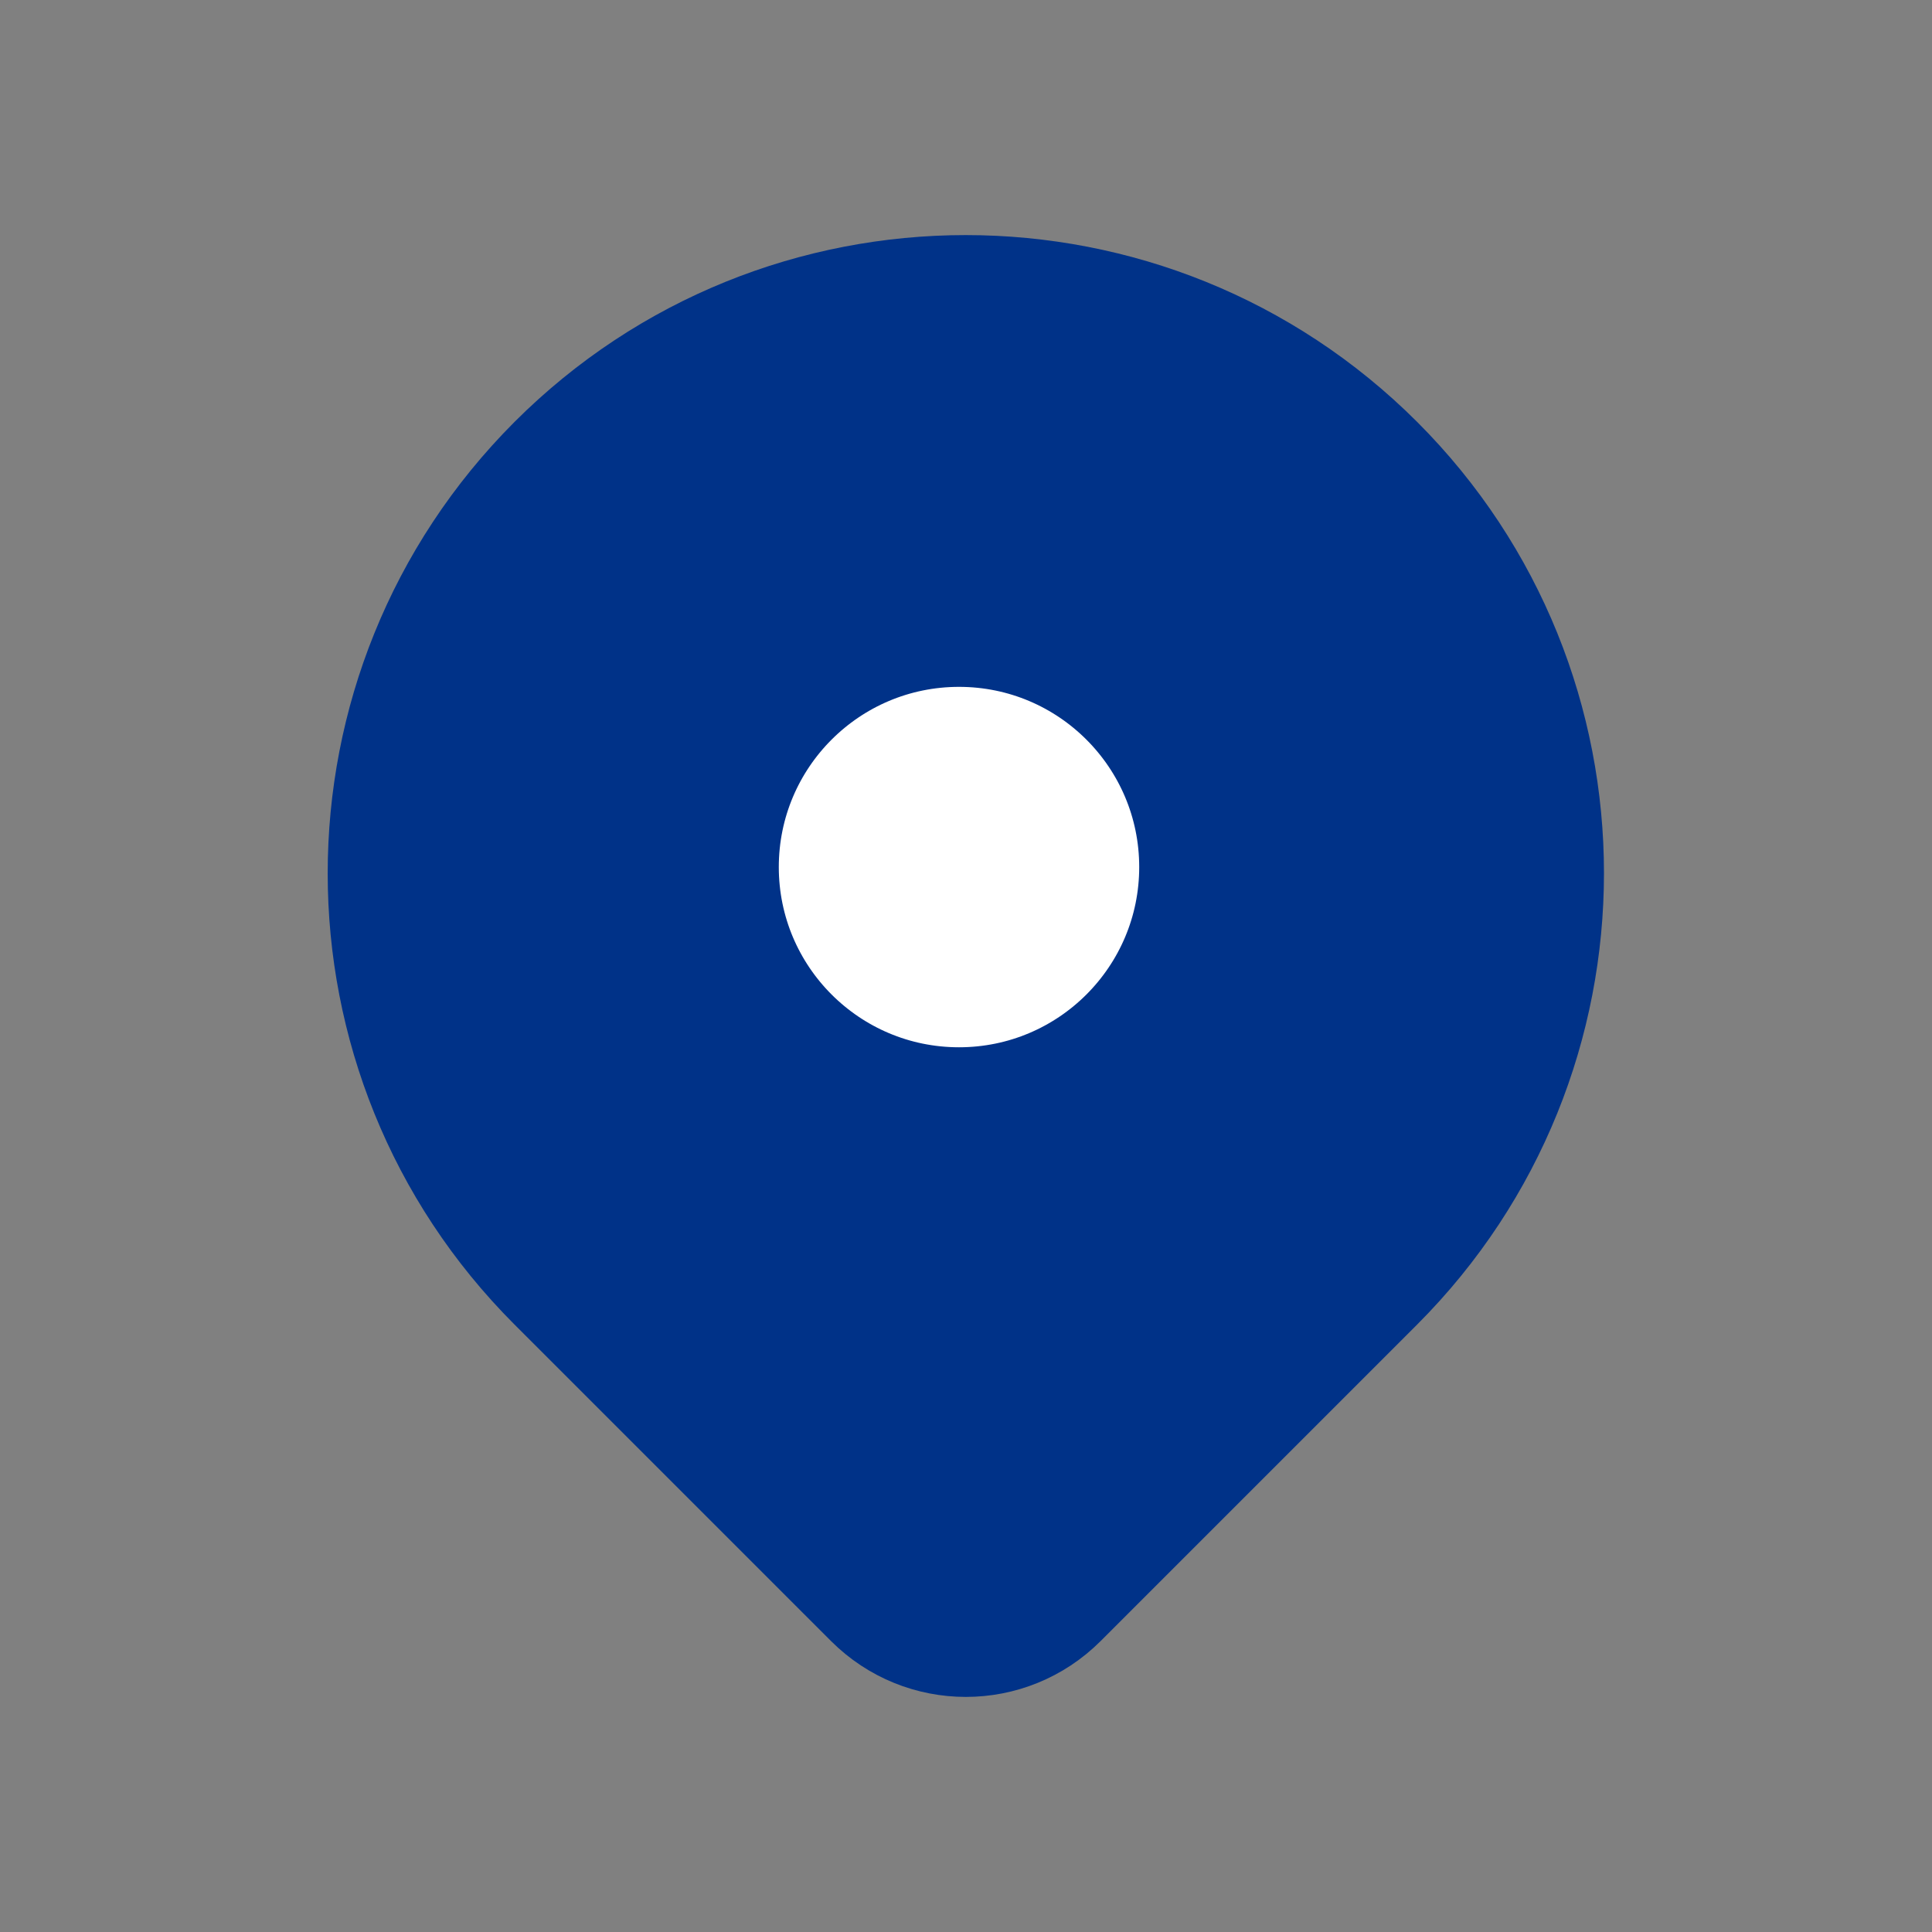 <?xml version="1.0" encoding="UTF-8"?><svg id="a" xmlns="http://www.w3.org/2000/svg" viewBox="0 0 58 58"><rect x="0" y="0" width="58" height="58" fill="#808080" stroke="none"/><g><path id="b" d="M41.66,38.88l-9.5,9.5c-1.75,1.75-4.58,1.75-6.33,0l-9.5-9.5c-6.99-6.99-6.99-18.33,0-25.33,6.99-6.99,18.33-6.99,25.33,0,6.99,6.99,6.99,18.33,0,25.33h0Z" style="fill:#003288; stroke:#003288; stroke-linecap:round; stroke-linejoin:round; stroke-width:2.5px;"/><circle id="c" cx="28.79" cy="26.03" r="6.66" style="fill:#fff; stroke:#003288; stroke-linecap:round; stroke-linejoin:round; stroke-width:2.5px;"/></g><rect width="58" height="58" style="fill:none;"/></svg>